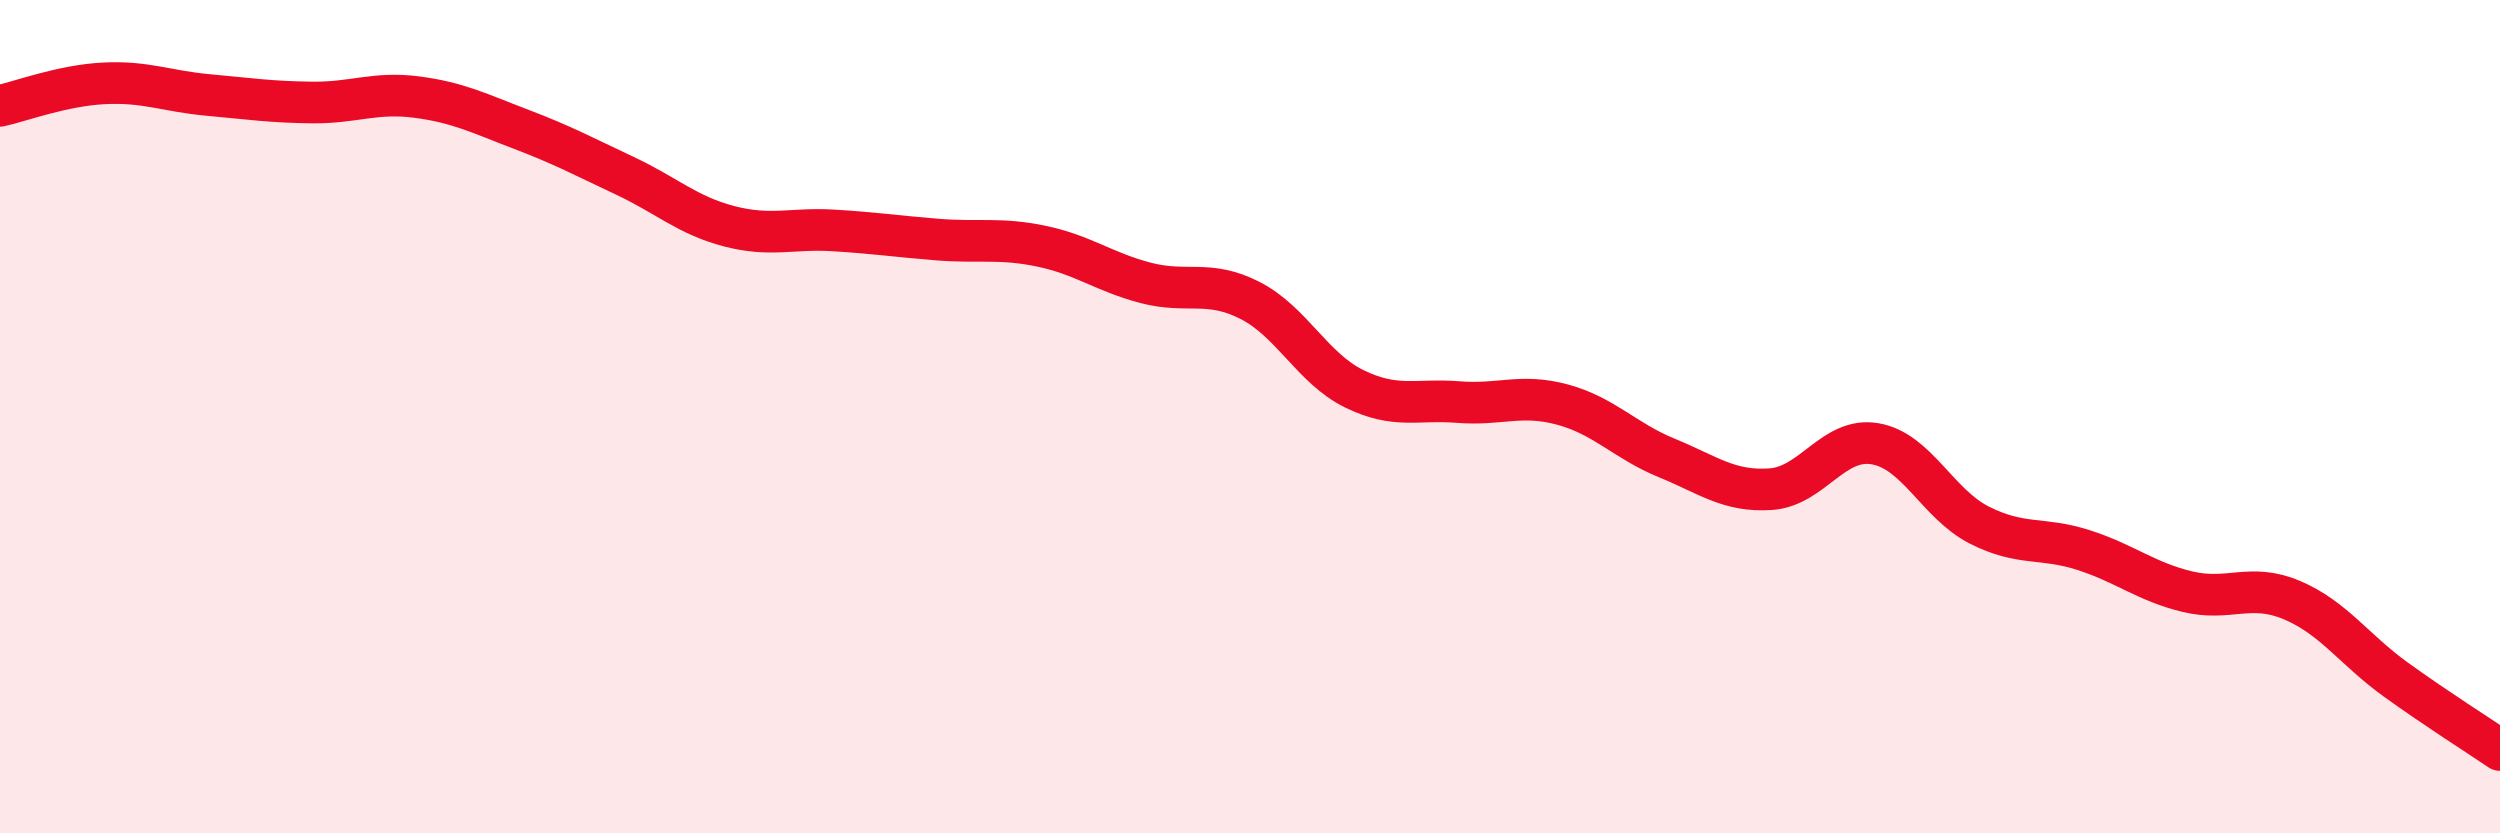 
    <svg width="60" height="20" viewBox="0 0 60 20" xmlns="http://www.w3.org/2000/svg">
      <path
        d="M 0,2.54 C 0.5,2.43 1.5,2.05 2.5,2 C 3.5,1.95 4,2.19 5,2.28 C 6,2.37 6.5,2.45 7.5,2.46 C 8.5,2.47 9,2.2 10,2.33 C 11,2.46 11.5,2.72 12.5,3.1 C 13.5,3.48 14,3.75 15,4.22 C 16,4.69 16.5,5.17 17.5,5.43 C 18.5,5.69 19,5.47 20,5.53 C 21,5.59 21.5,5.67 22.5,5.75 C 23.5,5.83 24,5.7 25,5.91 C 26,6.12 26.5,6.53 27.5,6.79 C 28.5,7.05 29,6.7 30,7.21 C 31,7.72 31.5,8.84 32.5,9.33 C 33.5,9.82 34,9.57 35,9.65 C 36,9.73 36.5,9.44 37.5,9.71 C 38.5,9.98 39,10.58 40,10.99 C 41,11.4 41.5,11.81 42.5,11.74 C 43.5,11.67 44,10.48 45,10.65 C 46,10.82 46.5,12.09 47.5,12.6 C 48.5,13.11 49,12.88 50,13.2 C 51,13.52 51.5,13.96 52.5,14.2 C 53.5,14.44 54,13.98 55,14.4 C 56,14.82 56.5,15.59 57.5,16.31 C 58.5,17.03 59.5,17.66 60,18L60 20L0 20Z"
        fill="#EB0A25"
        opacity="0.1"
        stroke-linecap="round"
        stroke-linejoin="round"
      />
      <path
        d="M 0,2.54 C 0.5,2.43 1.5,2.05 2.5,2 C 3.5,1.95 4,2.19 5,2.28 C 6,2.37 6.5,2.45 7.5,2.46 C 8.5,2.47 9,2.2 10,2.33 C 11,2.46 11.5,2.72 12.5,3.1 C 13.5,3.48 14,3.75 15,4.22 C 16,4.69 16.5,5.17 17.5,5.43 C 18.5,5.69 19,5.47 20,5.53 C 21,5.59 21.5,5.67 22.5,5.75 C 23.5,5.83 24,5.7 25,5.91 C 26,6.12 26.5,6.53 27.5,6.79 C 28.5,7.05 29,6.7 30,7.21 C 31,7.72 31.5,8.84 32.5,9.33 C 33.5,9.82 34,9.57 35,9.65 C 36,9.73 36.5,9.44 37.5,9.71 C 38.5,9.98 39,10.58 40,10.99 C 41,11.4 41.5,11.81 42.5,11.74 C 43.5,11.67 44,10.48 45,10.65 C 46,10.82 46.5,12.09 47.5,12.6 C 48.5,13.11 49,12.88 50,13.2 C 51,13.52 51.5,13.96 52.5,14.2 C 53.5,14.44 54,13.98 55,14.4 C 56,14.82 56.5,15.59 57.5,16.31 C 58.5,17.03 59.5,17.66 60,18"
        stroke="#EB0A25"
        stroke-width="1"
        fill="none"
        stroke-linecap="round"
        stroke-linejoin="round"
      />
    </svg>
  
